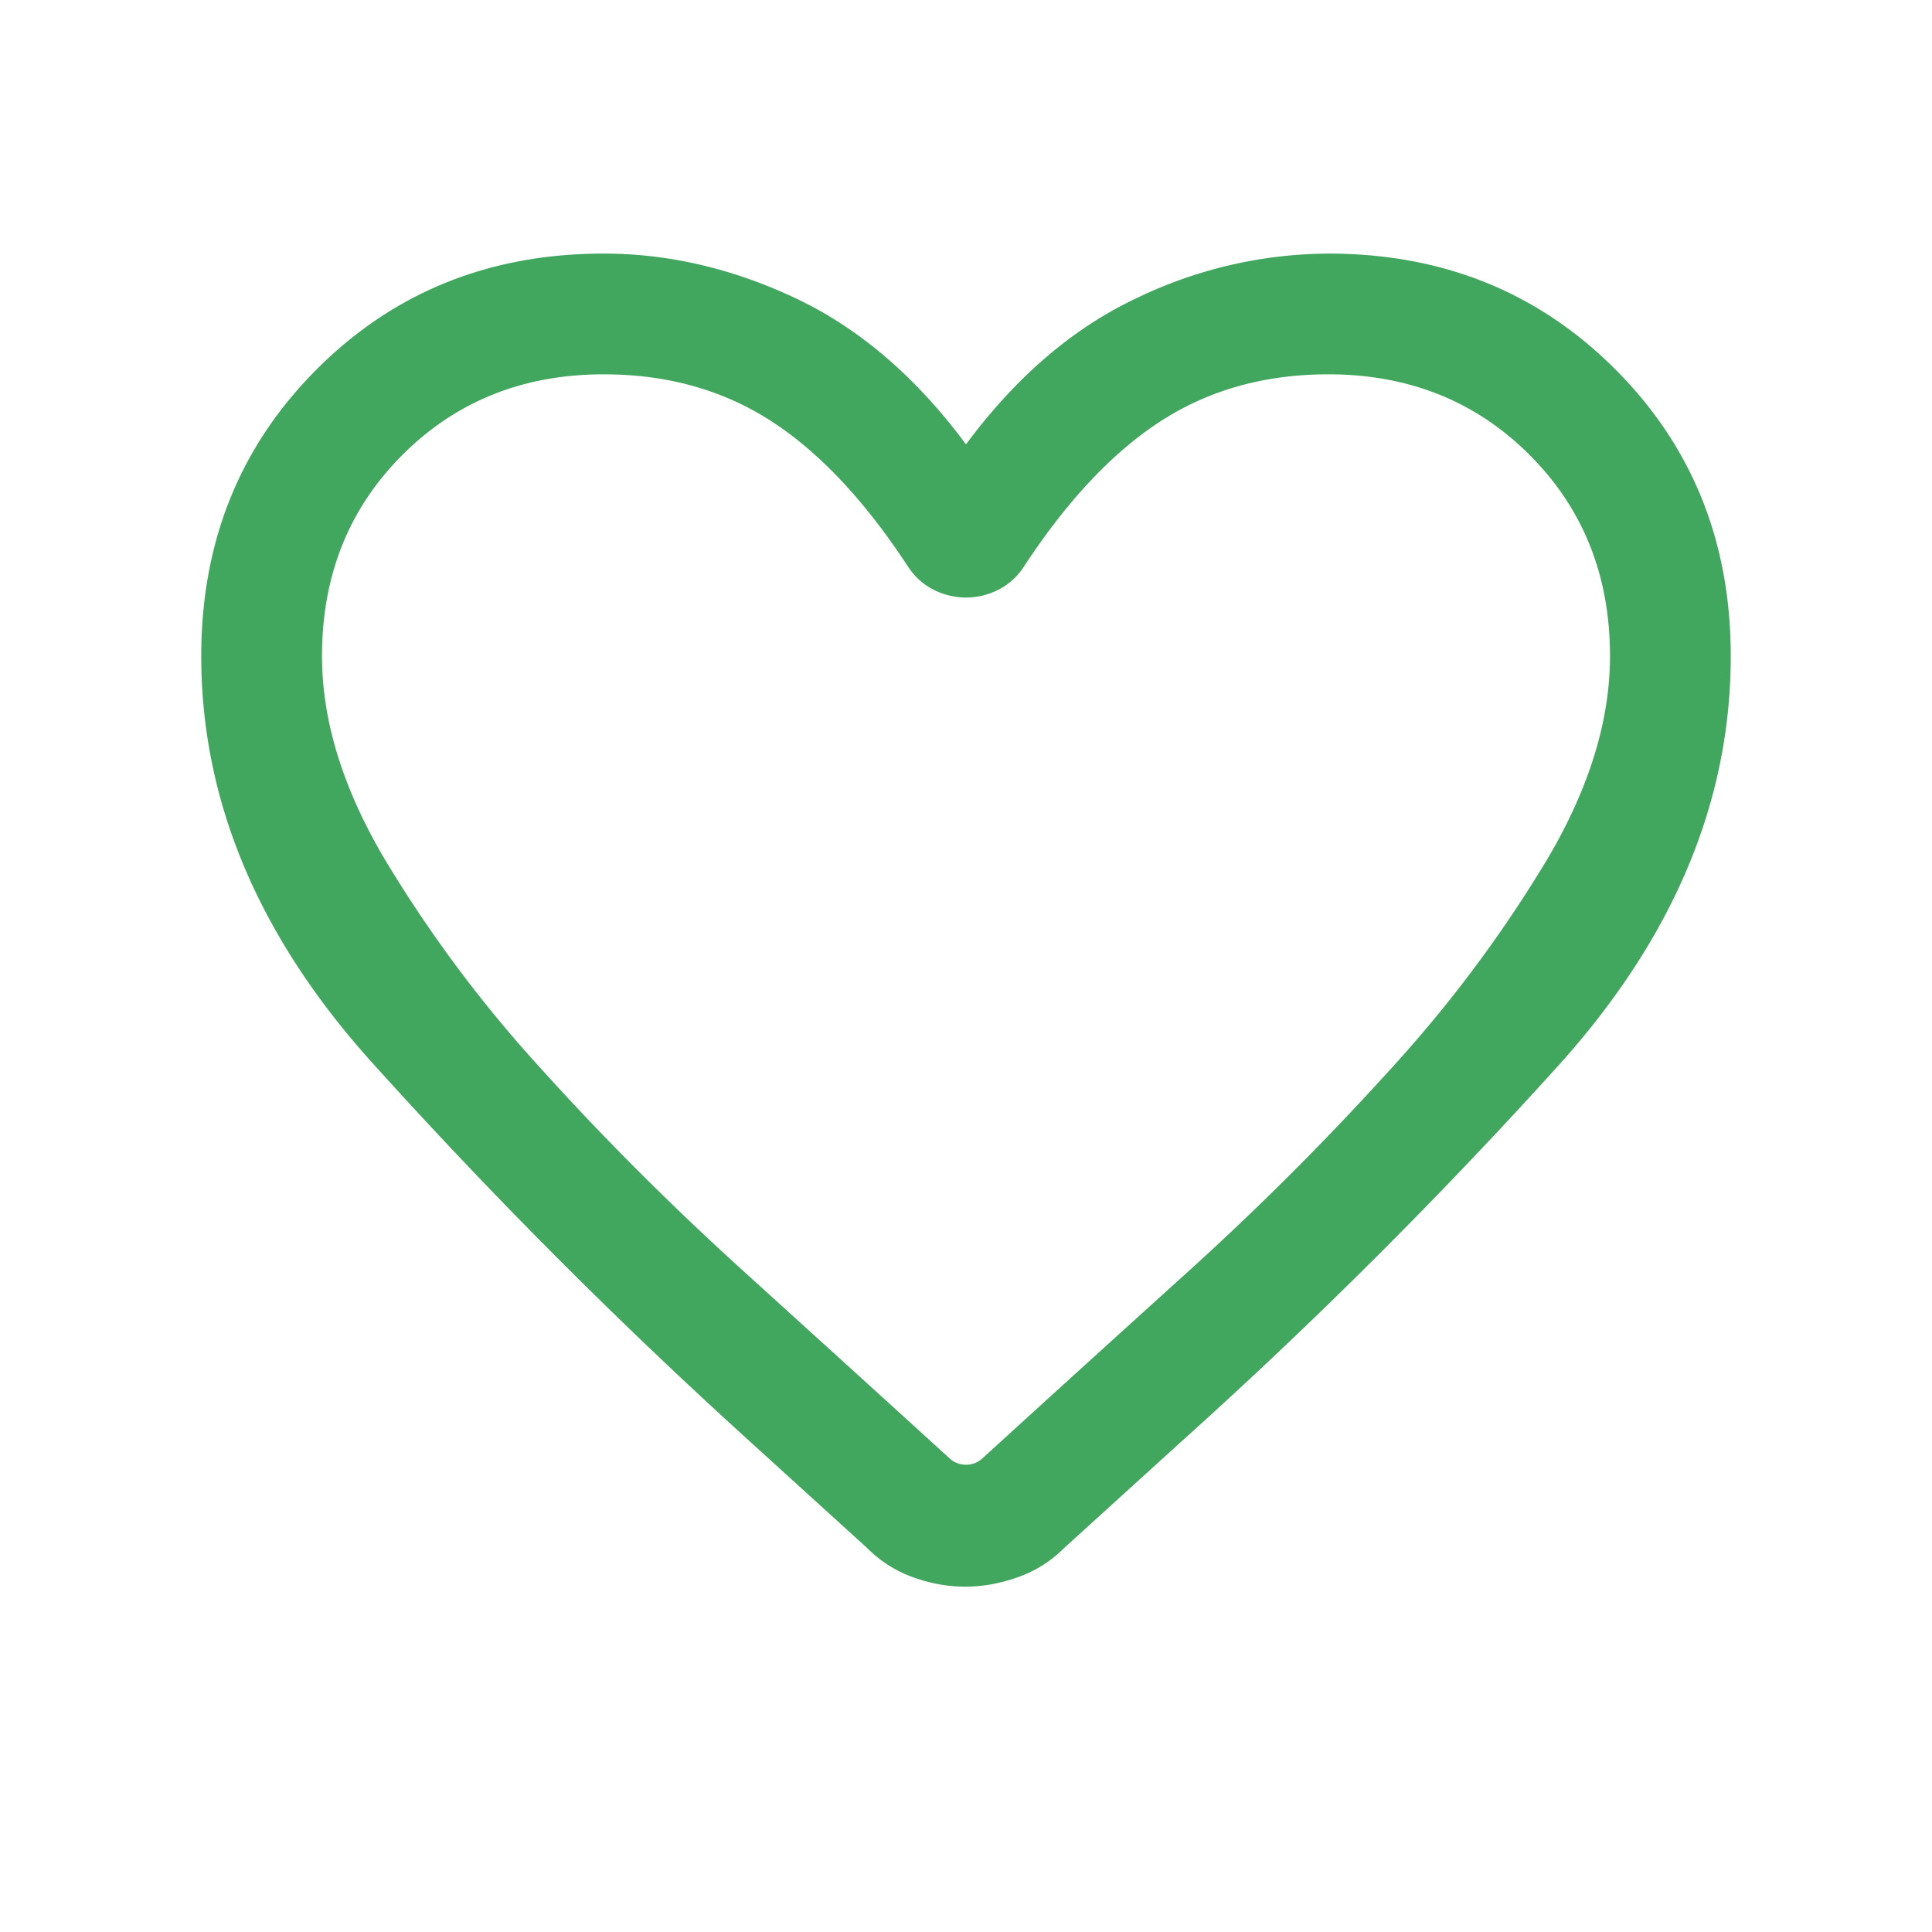<svg xmlns="http://www.w3.org/2000/svg" width="24" height="24" fill="none">
  <path fill="#0D8F31" fill-opacity=".78" d="M11.99 19.71c-.214 0-.429-.038-.645-.116a1.516 1.516 0 0 1-.57-.361l-1.437-1.306a65.838 65.838 0 0 1-4.749-4.764C3.196 11.603 2.5 9.933 2.5 8.15c0-1.419.479-2.607 1.436-3.564C4.893 3.629 6.08 3.15 7.5 3.15c.806 0 1.603.186 2.39.558.786.372 1.49.976 2.11 1.812.62-.836 1.324-1.44 2.11-1.812a5.541 5.541 0 0 1 2.39-.558c1.42 0 2.607.479 3.564 1.436.957.957 1.436 2.145 1.436 3.564 0 1.802-.708 3.491-2.125 5.069a63.761 63.761 0 0 1-4.739 4.724l-1.42 1.29a1.51 1.51 0 0 1-.576.361c-.219.078-.436.116-.65.116Zm-.71-12.671c-.54-.825-1.11-1.429-1.708-1.813-.598-.384-1.289-.576-2.072-.576-1 0-1.833.334-2.5 1-.667.667-1 1.5-1 2.5 0 .803.259 1.642.776 2.518a16.267 16.267 0 0 0 1.948 2.611c.781.866 1.628 1.711 2.54 2.537.91.825 1.756 1.593 2.534 2.302a.294.294 0 0 0 .202.077.294.294 0 0 0 .202-.077c.778-.71 1.623-1.477 2.535-2.302a35.77 35.77 0 0 0 2.539-2.537 16.268 16.268 0 0 0 1.948-2.611c.517-.876.776-1.715.776-2.518 0-1-.333-1.833-1-2.5-.667-.666-1.5-1-2.5-1-.783 0-1.474.192-2.072.576-.598.384-1.168.988-1.709 1.813a.818.818 0 0 1-.319.288.884.884 0 0 1-.8 0 .818.818 0 0 1-.32-.288Z"/>
</svg>
